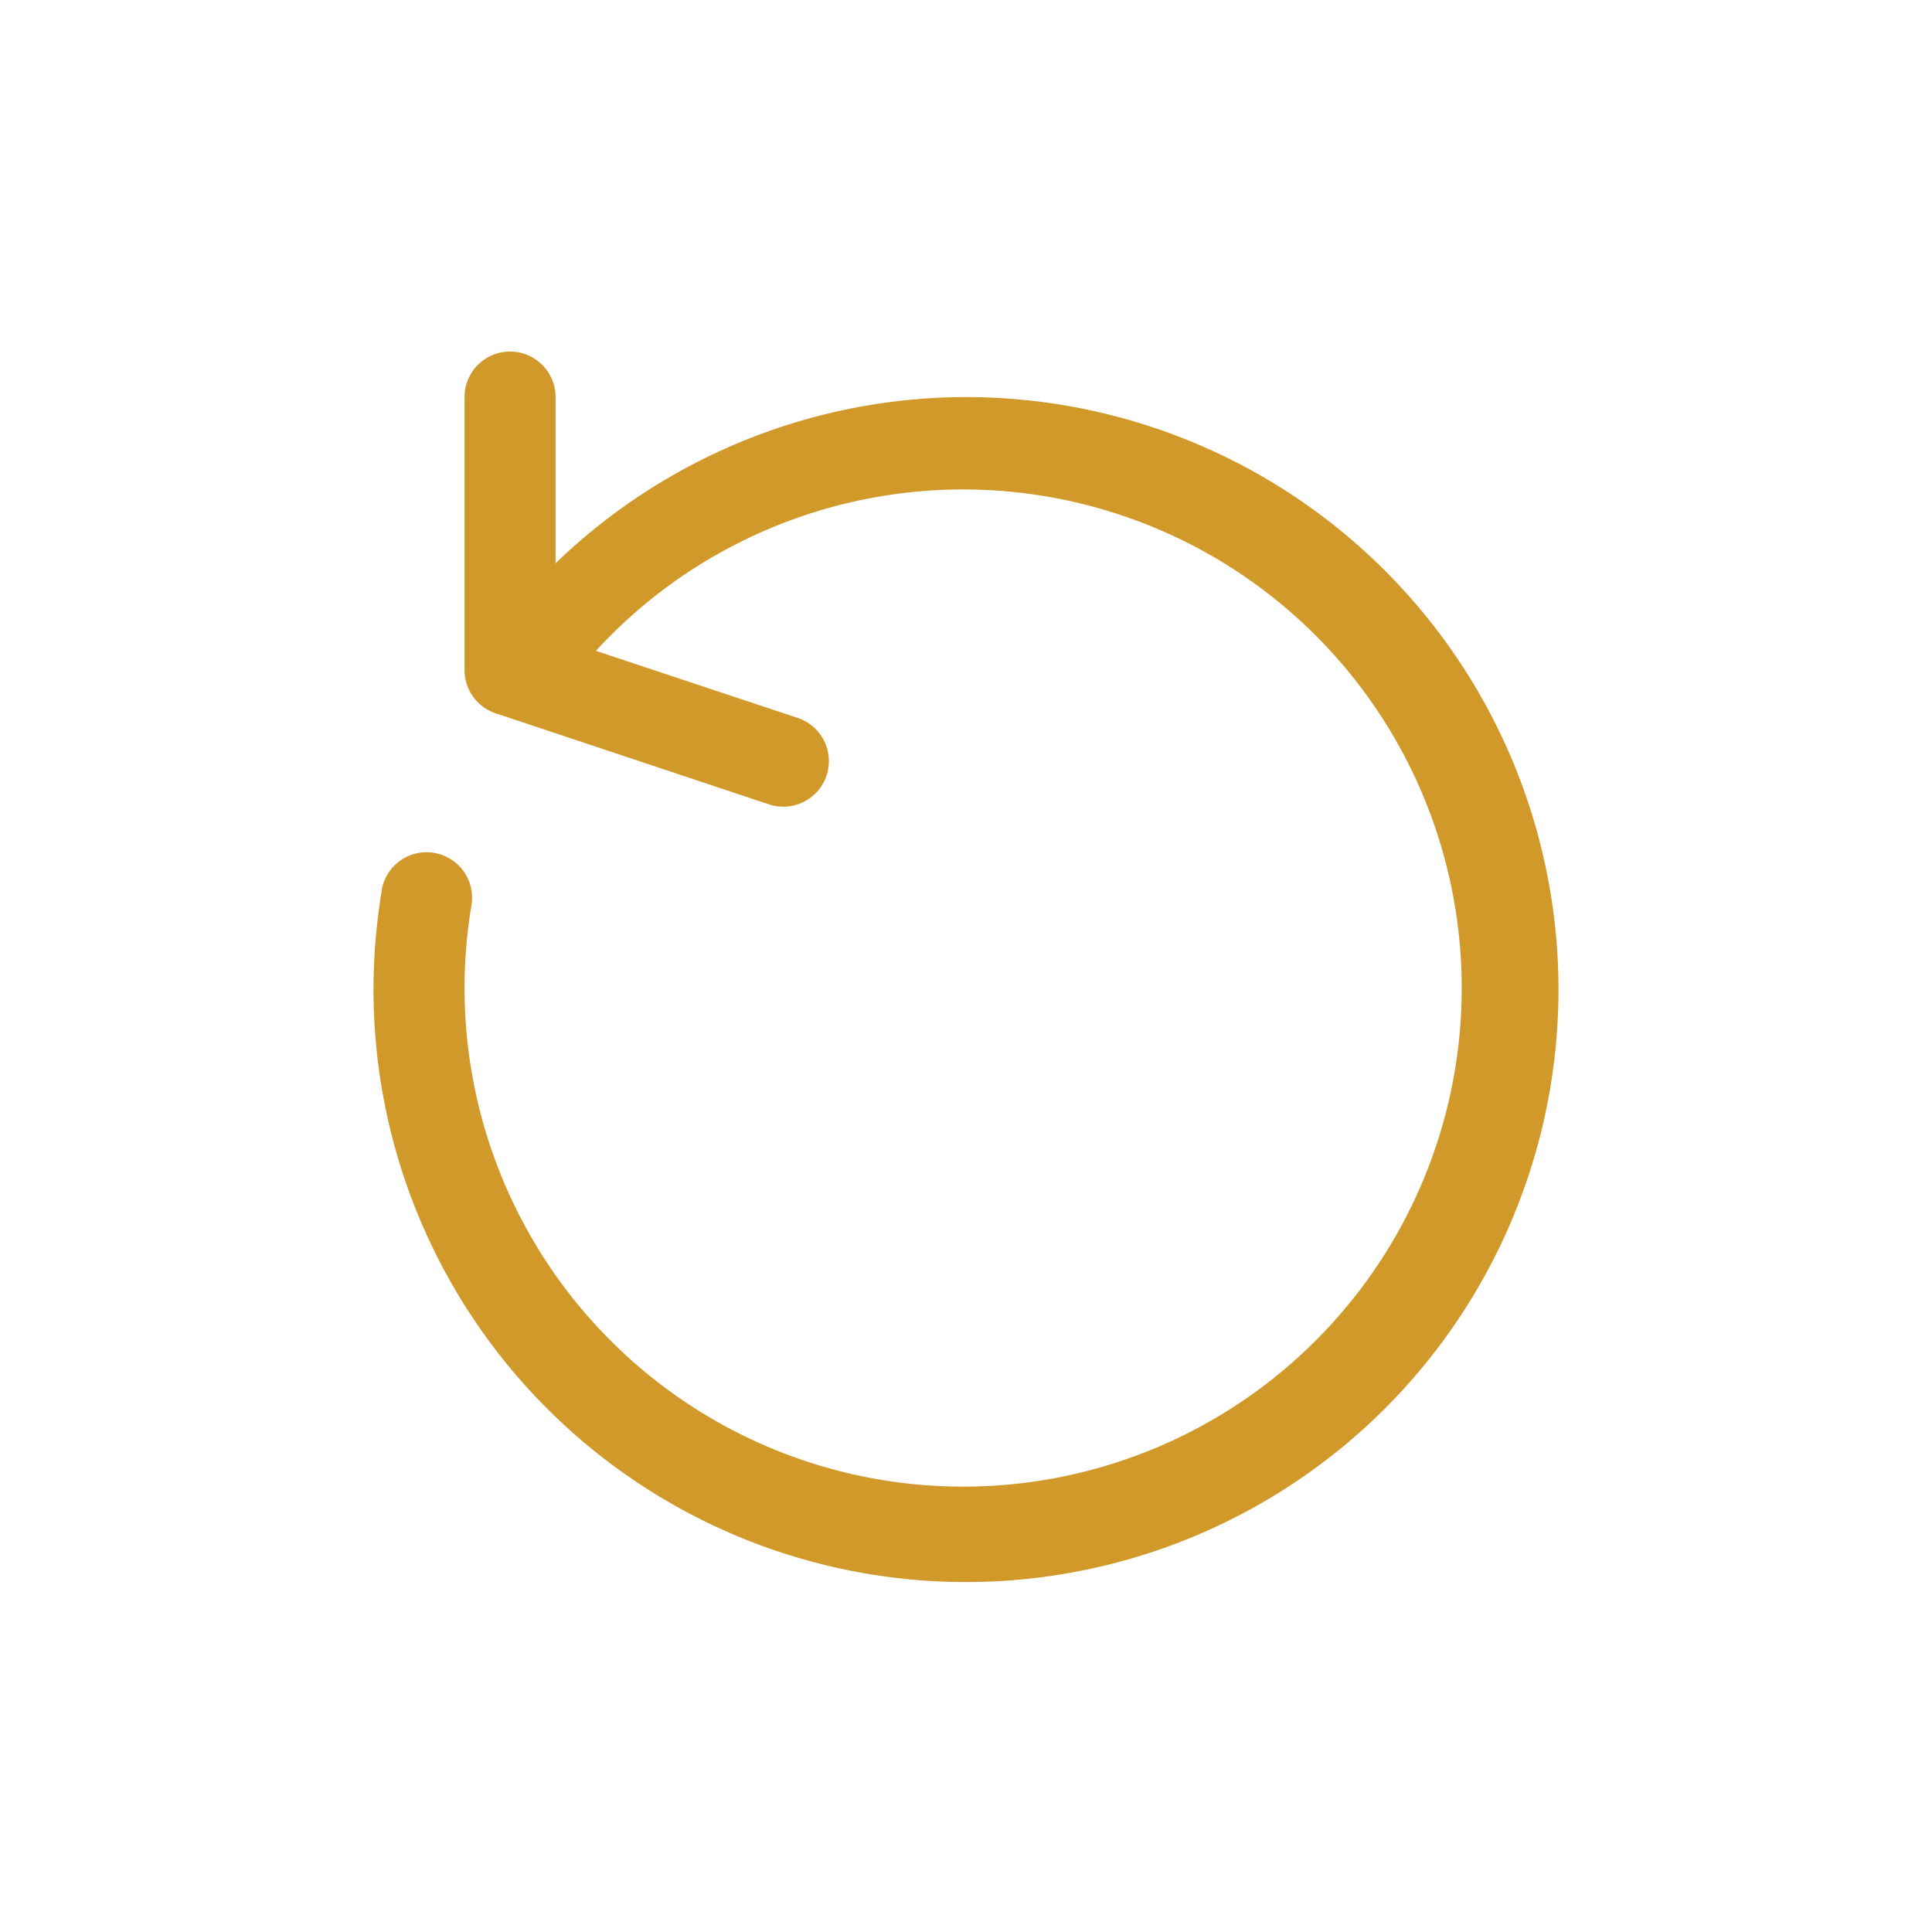 <svg id="Layer_1" data-name="Layer 1" xmlns="http://www.w3.org/2000/svg" viewBox="0 0 300 300"><defs><style>.cls-1{fill:#d1992a;}</style></defs><path class="cls-1" d="M150.37,61.66a91.84,91.84,0,0,0-64.1,25.81V61.66a7.07,7.07,0,0,0-14.14,0v42.4A7.07,7.07,0,0,0,77,110.77l42.4,14.13a7.07,7.07,0,1,0,4.47-13.42L92.53,101.06a77.42,77.42,0,1,1-19.32,39.51,7.07,7.07,0,0,0-13.92-2.48.59.59,0,0,1,0,.13A93.49,93.49,0,0,0,58,153.53a92,92,0,1,0,92.37-91.87Z"/></svg>